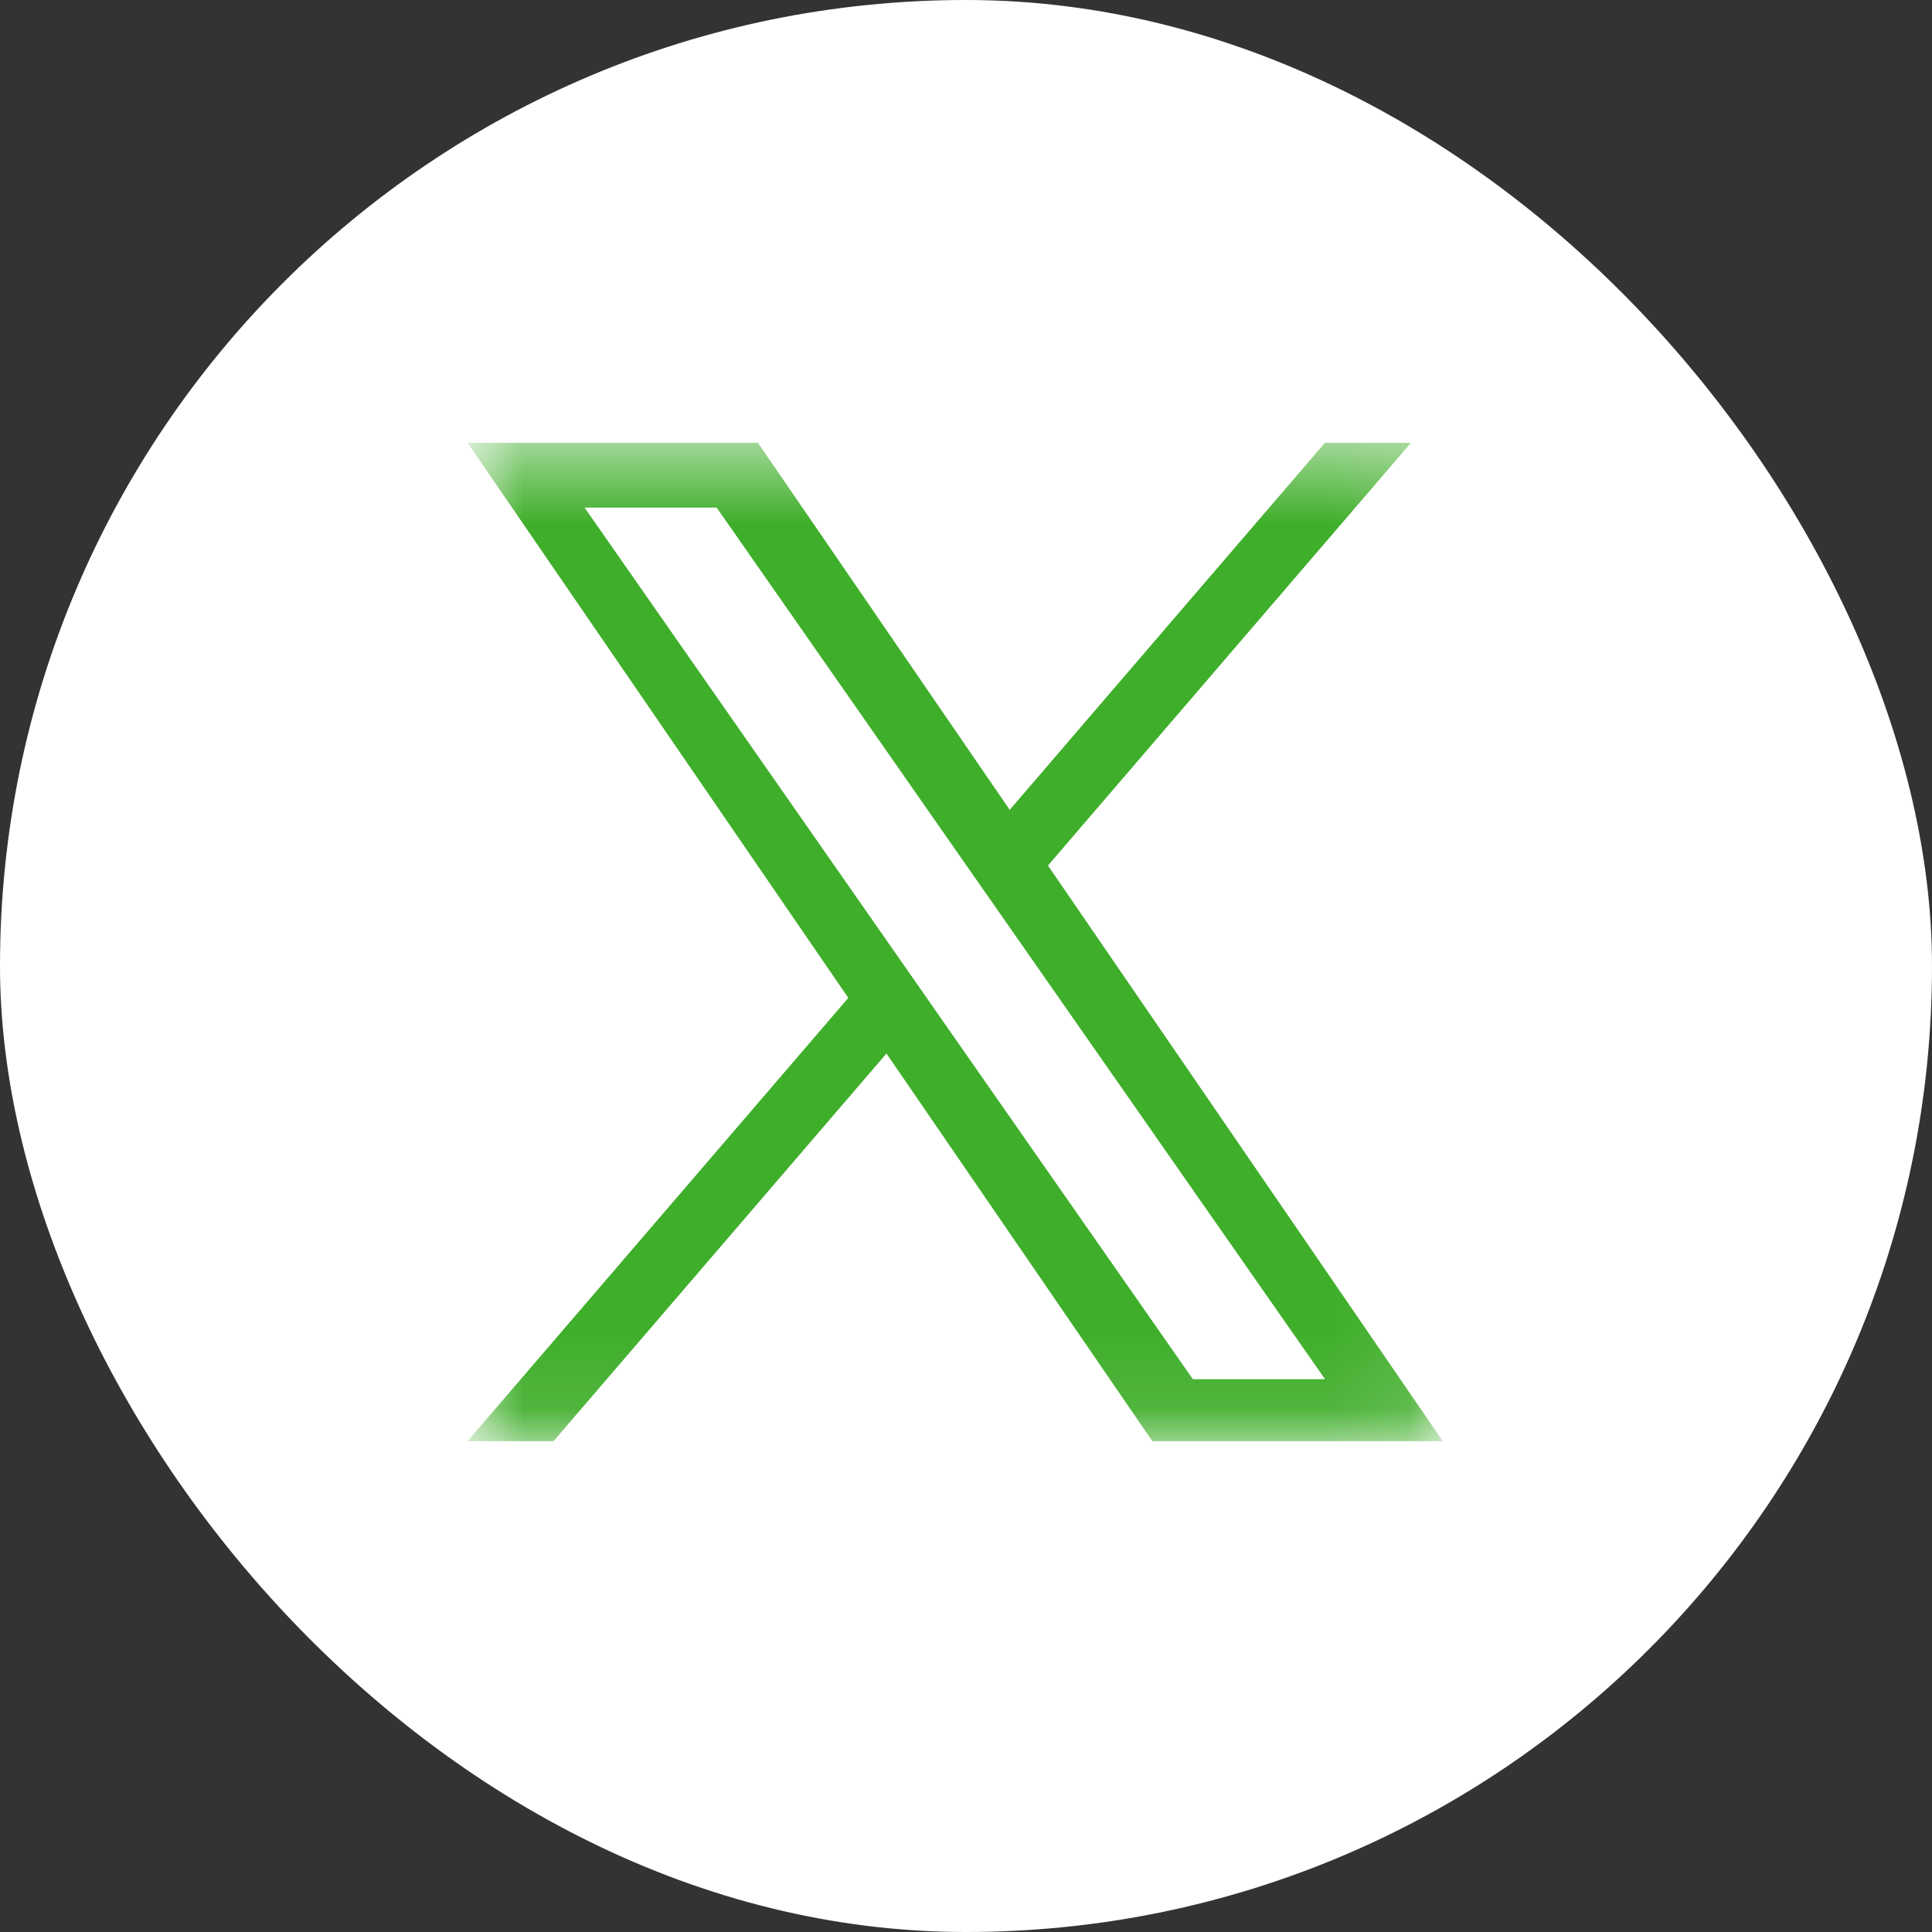 <svg width="24" height="24" viewBox="0 0 24 24" fill="none" xmlns="http://www.w3.org/2000/svg">
<rect x="0" y="0" width="24" height="24" fill="#333333" stroke="none"/>
<rect width="24" height="24" rx="12" fill="white"/>
<g clip-path="url(#clip0_390_8978)">
<mask id="mask0_390_8978" style="mask-type:luminance" maskUnits="userSpaceOnUse" x="5" y="5" width="13" height="13">
<path d="M17.923 5.5H5.808V17.909H17.923V5.5Z" fill="white"/>
</mask>
<g mask="url(#mask0_390_8978)">
<path d="M13.018 10.752L17.528 5.5H16.459L12.543 10.06L9.415 5.5H5.808L10.538 12.396L5.808 17.903H6.876L11.012 13.087L14.315 17.903H17.923L13.018 10.752H13.018ZM11.554 12.456L11.075 11.77L7.262 6.306H8.903L11.98 10.715L12.46 11.402L16.46 17.133H14.818L11.554 12.457V12.456Z" fill="#3fae2a"/>
</g>
</g>
<defs>
<clipPath id="clip0_390_8978">
<rect width="15" height="13" fill="white" transform="translate(4.5 5.5)"/>
</clipPath>
</defs>
</svg>
